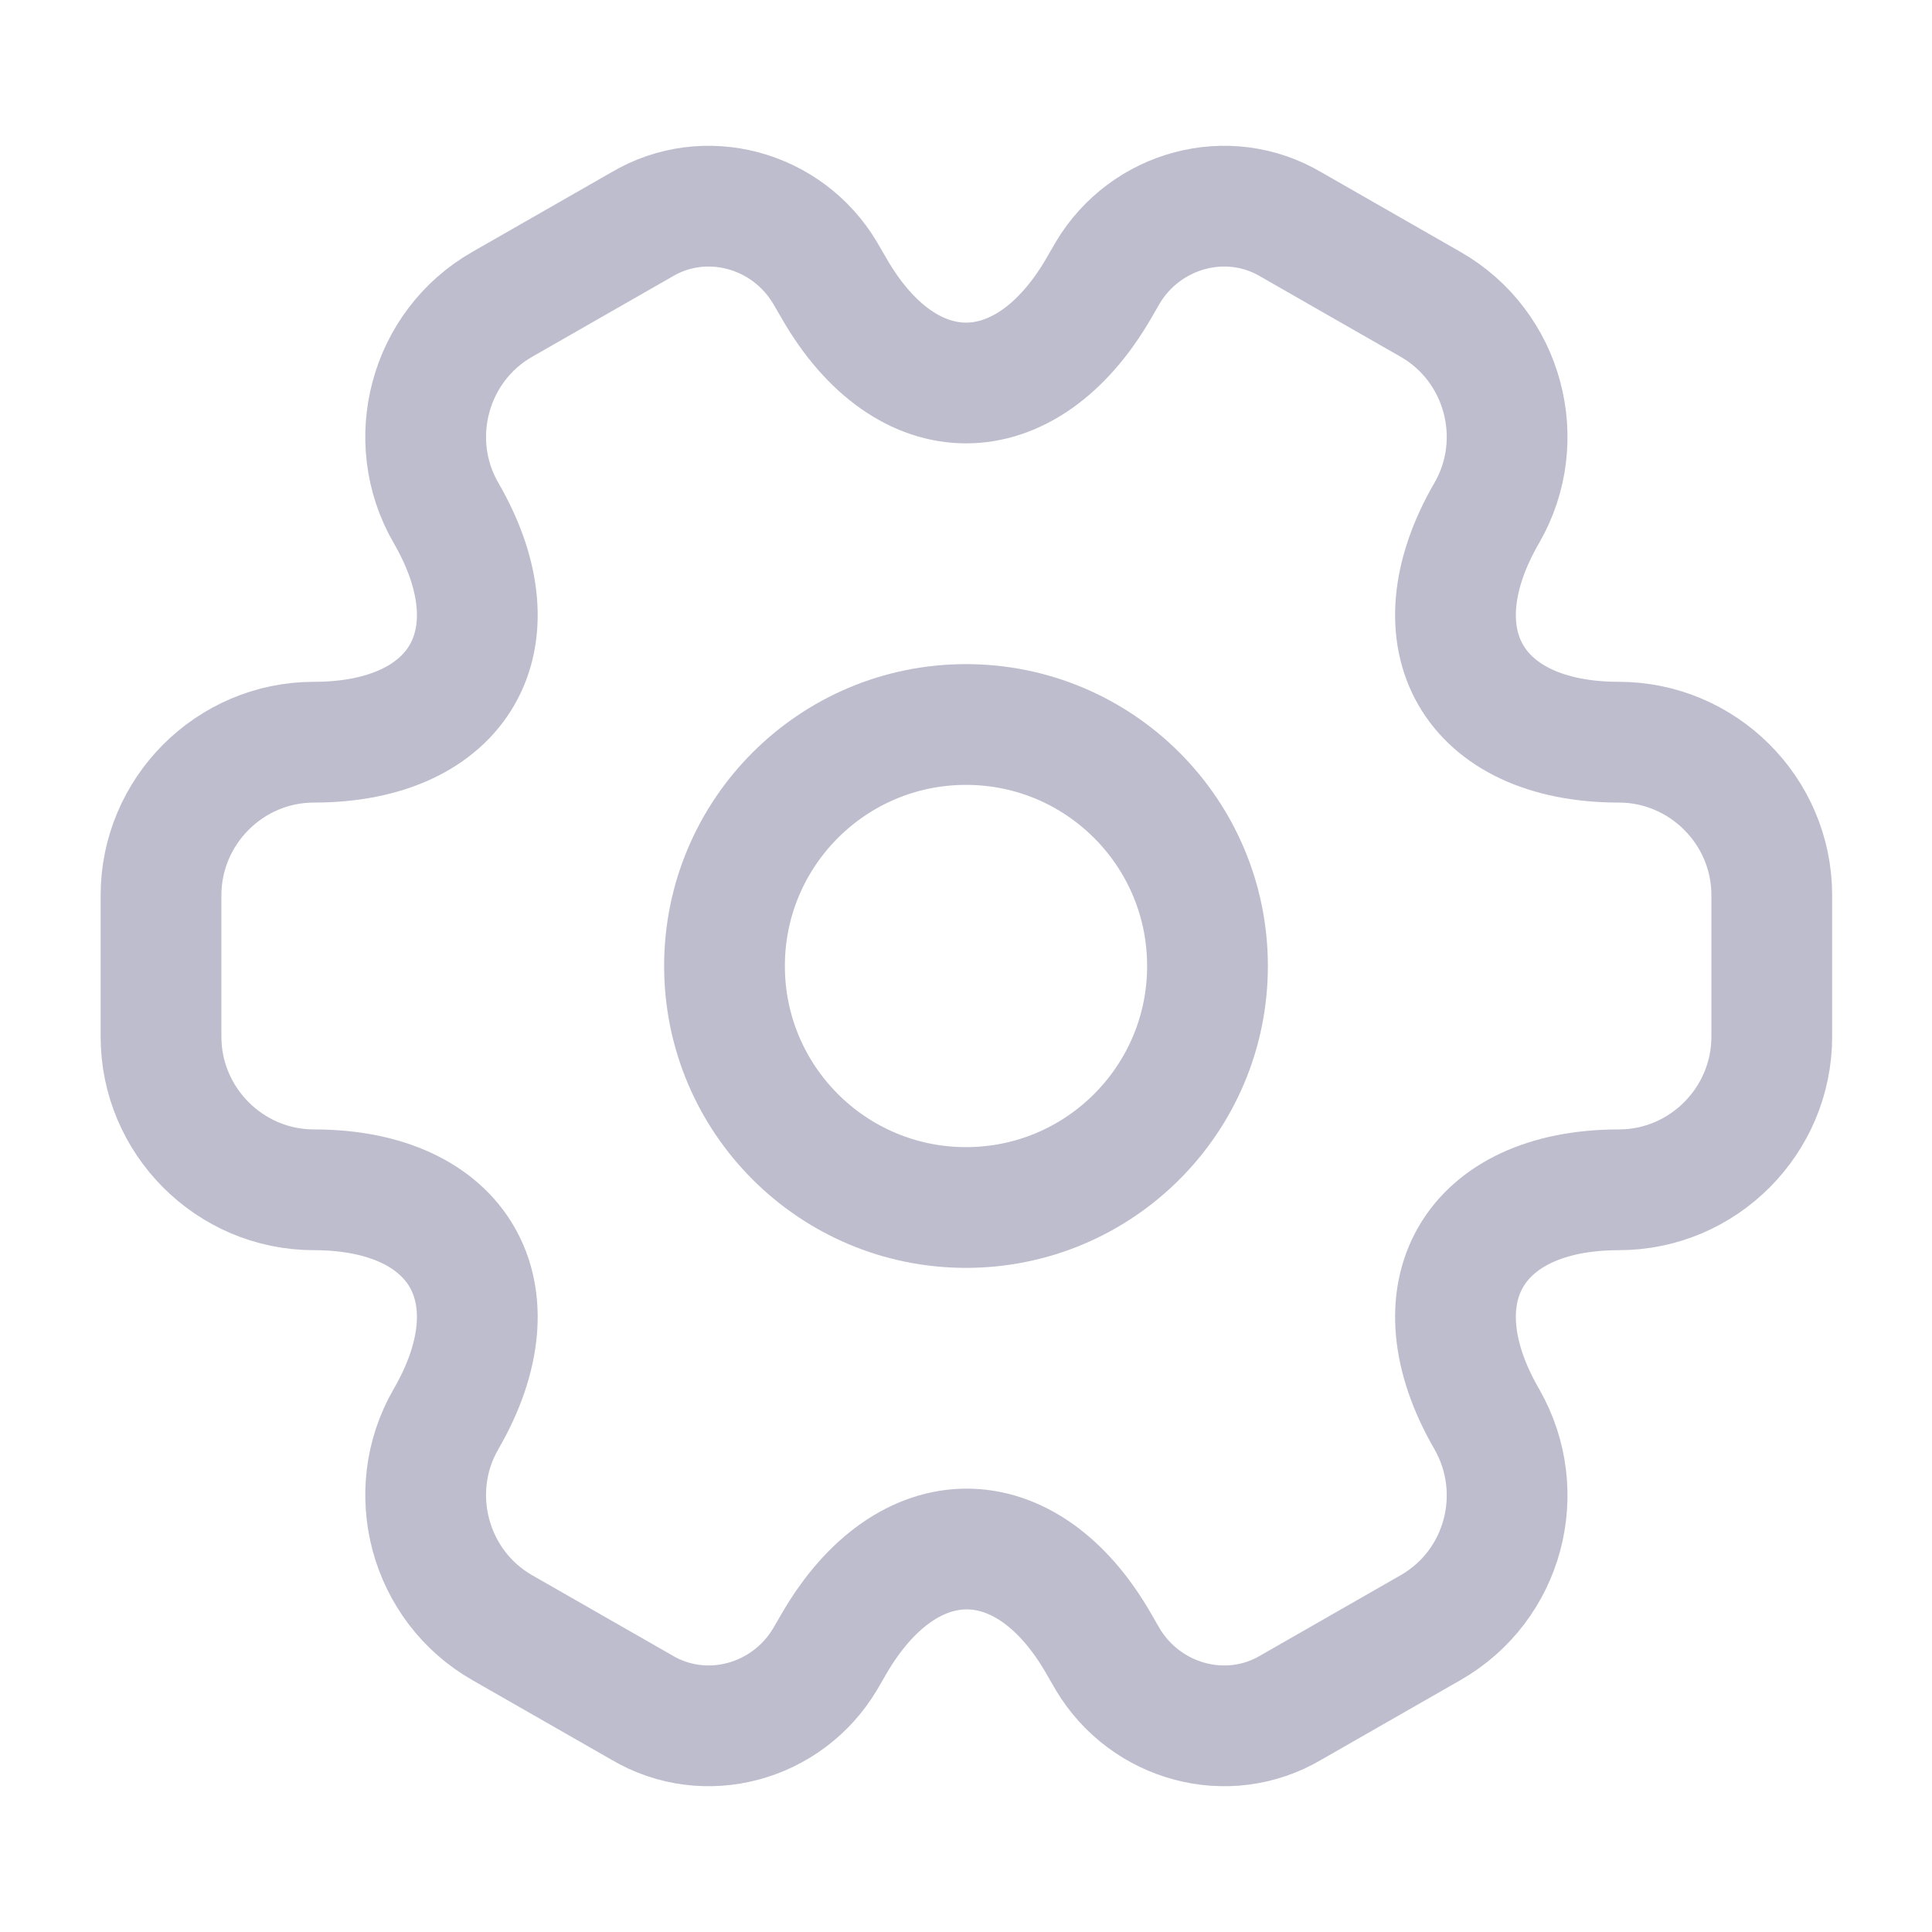 <?xml version="1.0" encoding="UTF-8"?><svg width="32" height="32" viewBox="0 0 32 32" fill="none" xmlns="http://www.w3.org/2000/svg">
<path d="M16 20C18.209 20 20 18.209 20 16C20 13.791 18.209 12 16 12C13.791 12 12 13.791 12 16C12 18.209 13.791 20 16 20Z" stroke="#BDBDCE" stroke-width="2" stroke-miterlimit="10" stroke-linecap="round" stroke-linejoin="round"/>
<path d="M2.667 17.173V14.827C2.667 13.44 3.8 12.293 5.2 12.293C7.613 12.293 8.6 10.587 7.386 8.493C6.693 7.293 7.106 5.733 8.32 5.04L10.627 3.72C11.68 3.093 13.04 3.467 13.666 4.52L13.813 4.773C15.013 6.867 16.986 6.867 18.2 4.773L18.346 4.52C18.973 3.467 20.333 3.093 21.387 3.72L23.693 5.04C24.907 5.733 25.32 7.293 24.627 8.493C23.413 10.587 24.4 12.293 26.813 12.293C28.2 12.293 29.346 13.427 29.346 14.827V17.173C29.346 18.56 28.213 19.707 26.813 19.707C24.4 19.707 23.413 21.413 24.627 23.507C25.32 24.72 24.907 26.267 23.693 26.96L21.387 28.28C20.333 28.907 18.973 28.533 18.346 27.48L18.2 27.227C17 25.133 15.027 25.133 13.813 27.227L13.666 27.48C13.04 28.533 11.68 28.907 10.627 28.28L8.32 26.96C7.106 26.267 6.693 24.707 7.386 23.507C8.6 21.413 7.613 19.707 5.2 19.707C3.8 19.707 2.667 18.56 2.667 17.173Z" stroke="#BDBDCE" stroke-width="2" stroke-miterlimit="10" stroke-linecap="round" stroke-linejoin="round"/>
</svg>
